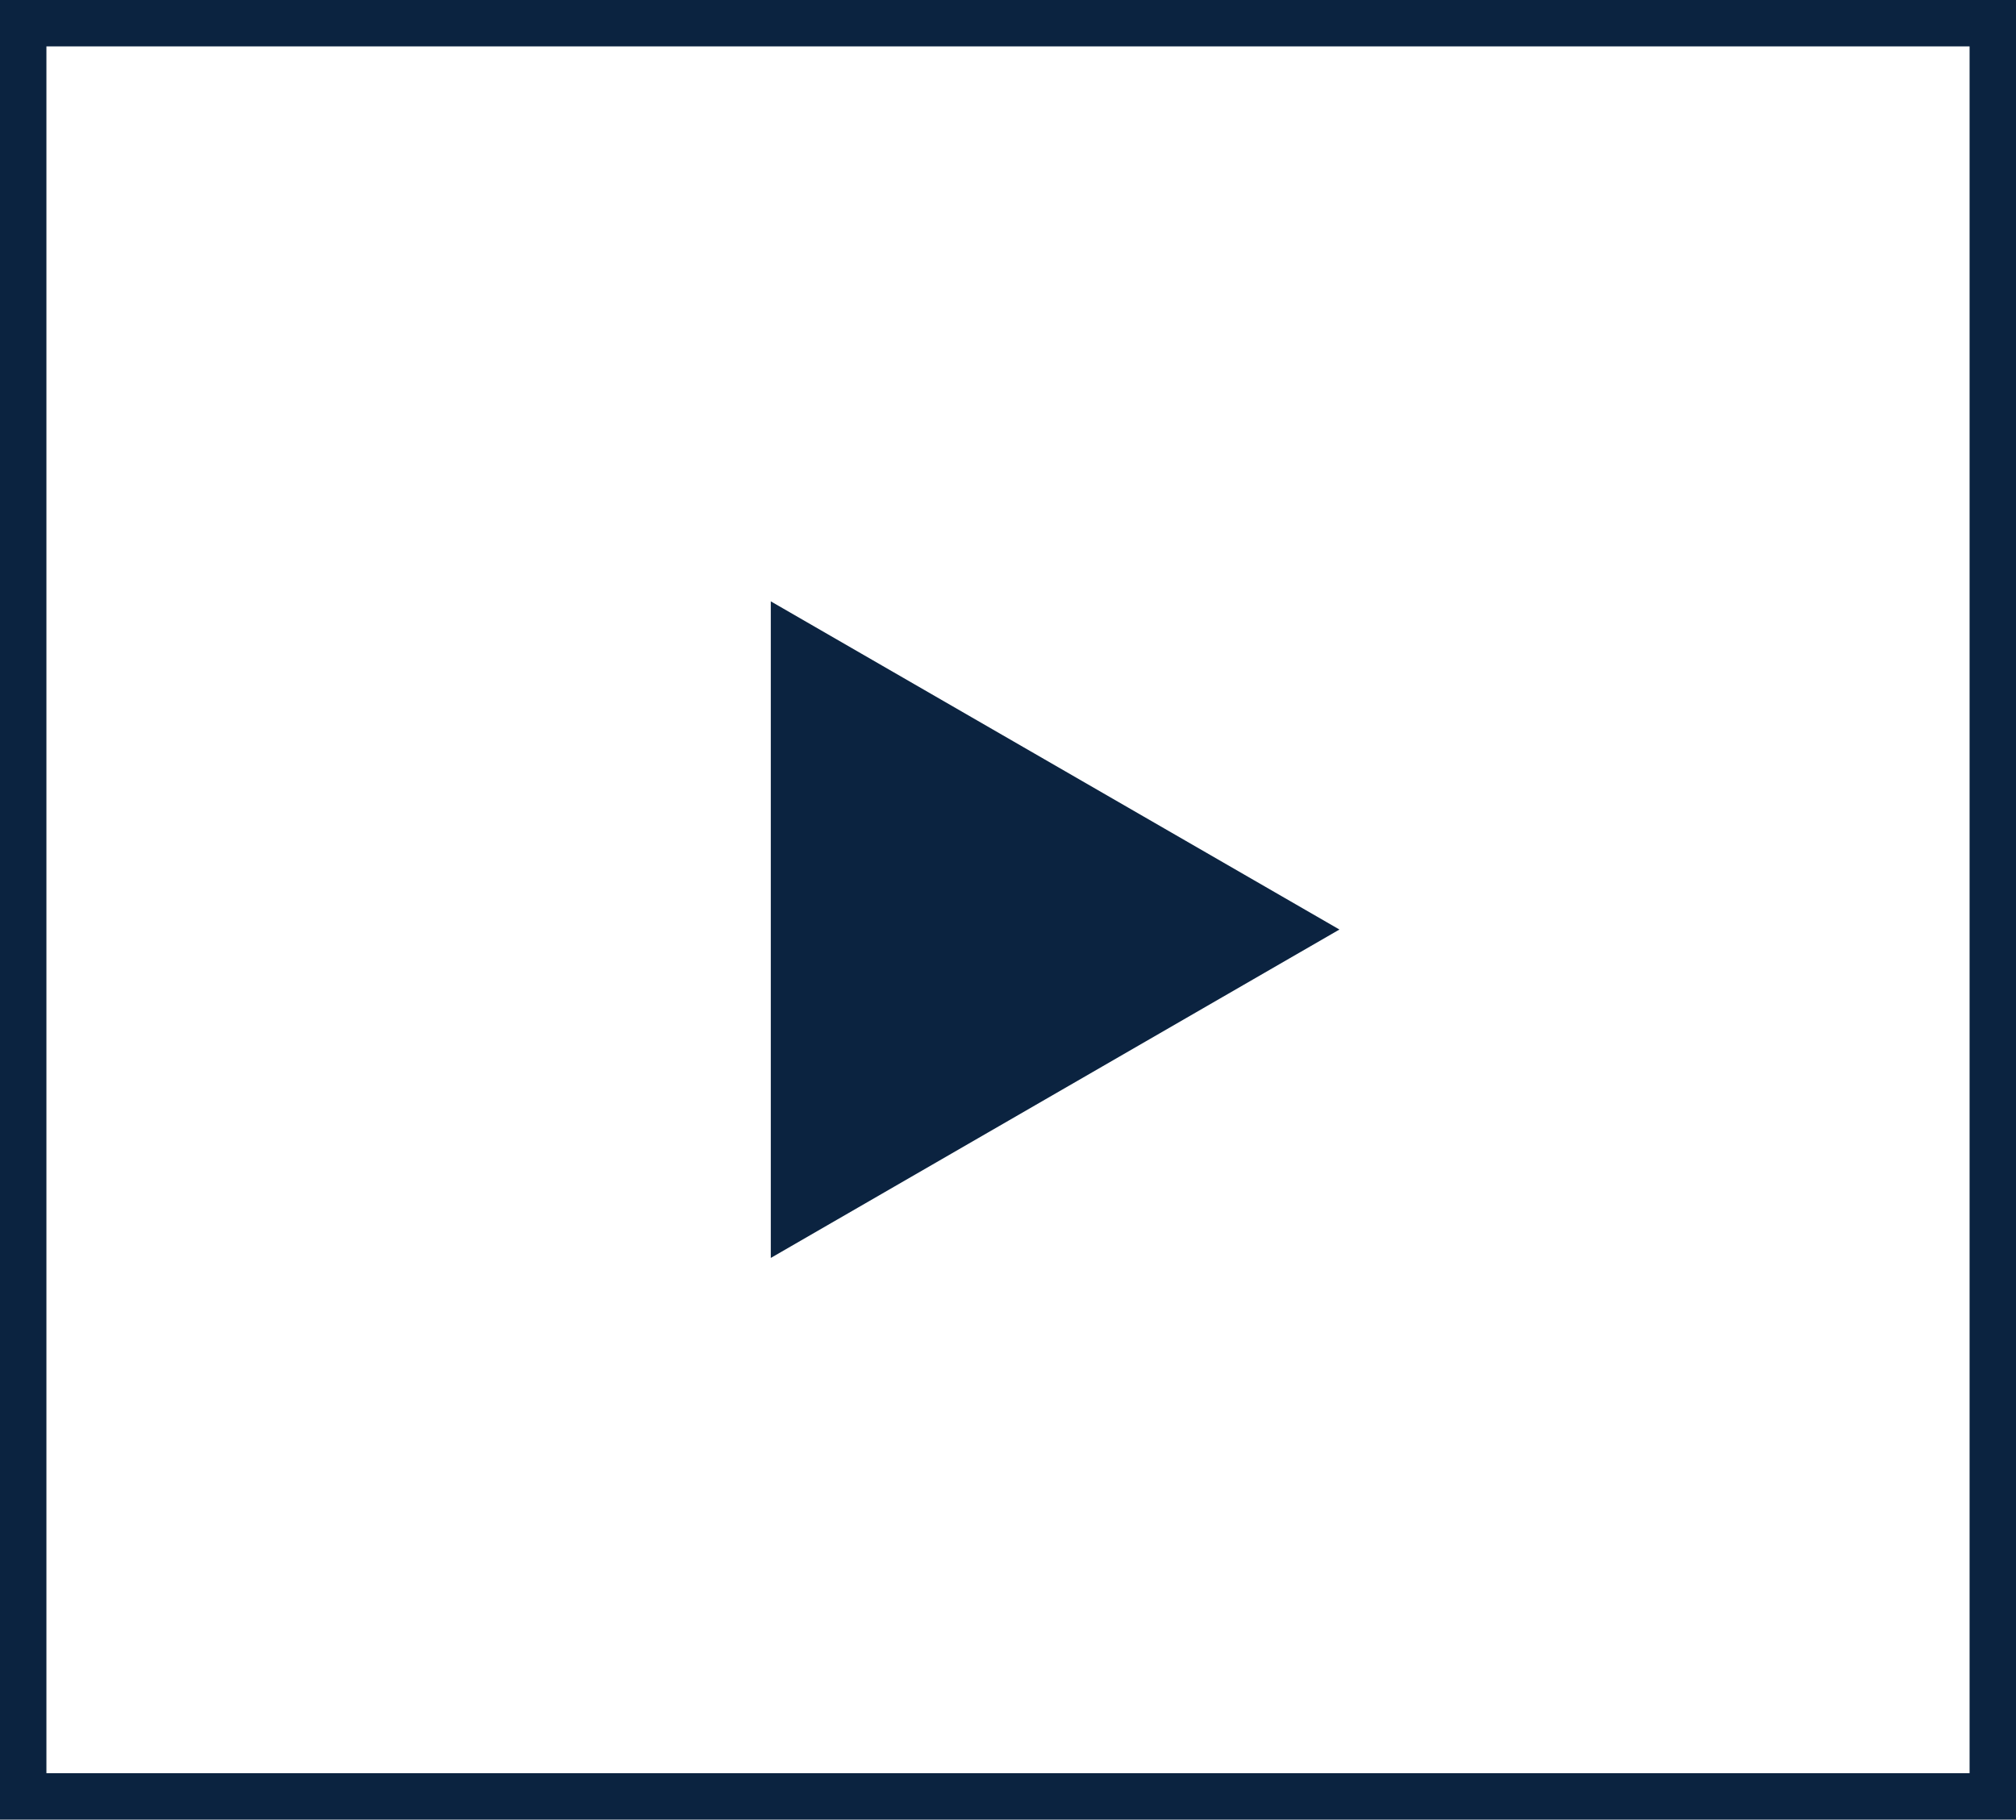 <?xml version="1.0" encoding="UTF-8"?><svg id="Layer_2" xmlns="http://www.w3.org/2000/svg" viewBox="0 0 86.86 78.4"><defs><style>.cls-1{fill:#0b2340;}.cls-2{fill:none;stroke:#0b2340;stroke-miterlimit:10;stroke-width:2px;}</style></defs><g id="Layer_1-2"><rect class="cls-2" x="1" y="1" width="84.86" height="76.4"/><polygon class="cls-1" points="57.71 40.05 33.21 25.91 33.21 54.2 57.71 40.05"/></g></svg>